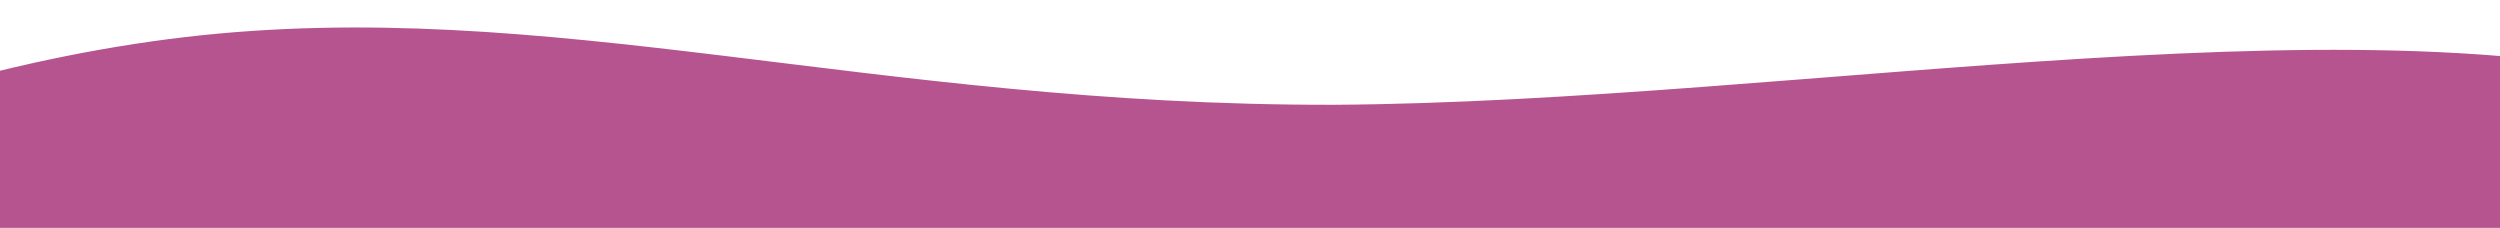 <svg xmlns="http://www.w3.org/2000/svg" xmlns:xlink="http://www.w3.org/1999/xlink" width="1920" height="175" viewBox="0 0 1920 175">
  <defs>
    <clipPath id="clip-path">
      <rect id="Rectángulo_119" data-name="Rectángulo 119" width="1920" height="175" transform="translate(-5852 1514)" fill="#fff" stroke="#707070" stroke-width="1"/>
    </clipPath>
  </defs>
  <g id="Enmascarar_grupo_1" data-name="Enmascarar grupo 1" transform="translate(5852 -1514)" clip-path="url(#clip-path)">
    <path id="Vector" d="M862.09,1392.376c-360.309-4.191-822.761,77.153-1071.621-15.122s-278.728-356.62-119.5-584.985c159.975-225.541-48.828-359.429,230.256-587.337C176.406-18.878,939.471-336.71,1240.918-479.9,1543.11-620.276,1947.71-637.309,2274.16-572.362s580.177,213.426,779.374,401.074c193.811,186.1,337,407.267,257.423,634.994-80.317,224.9-378.758,455.09-683.724,641.643s-607.161,326.925-884.264,354.433S1217.746,1397.841,862.09,1392.376Z" transform="translate(-3941.32 2971.591) rotate(179)" fill="#b6548f"/>
  </g>
</svg>
